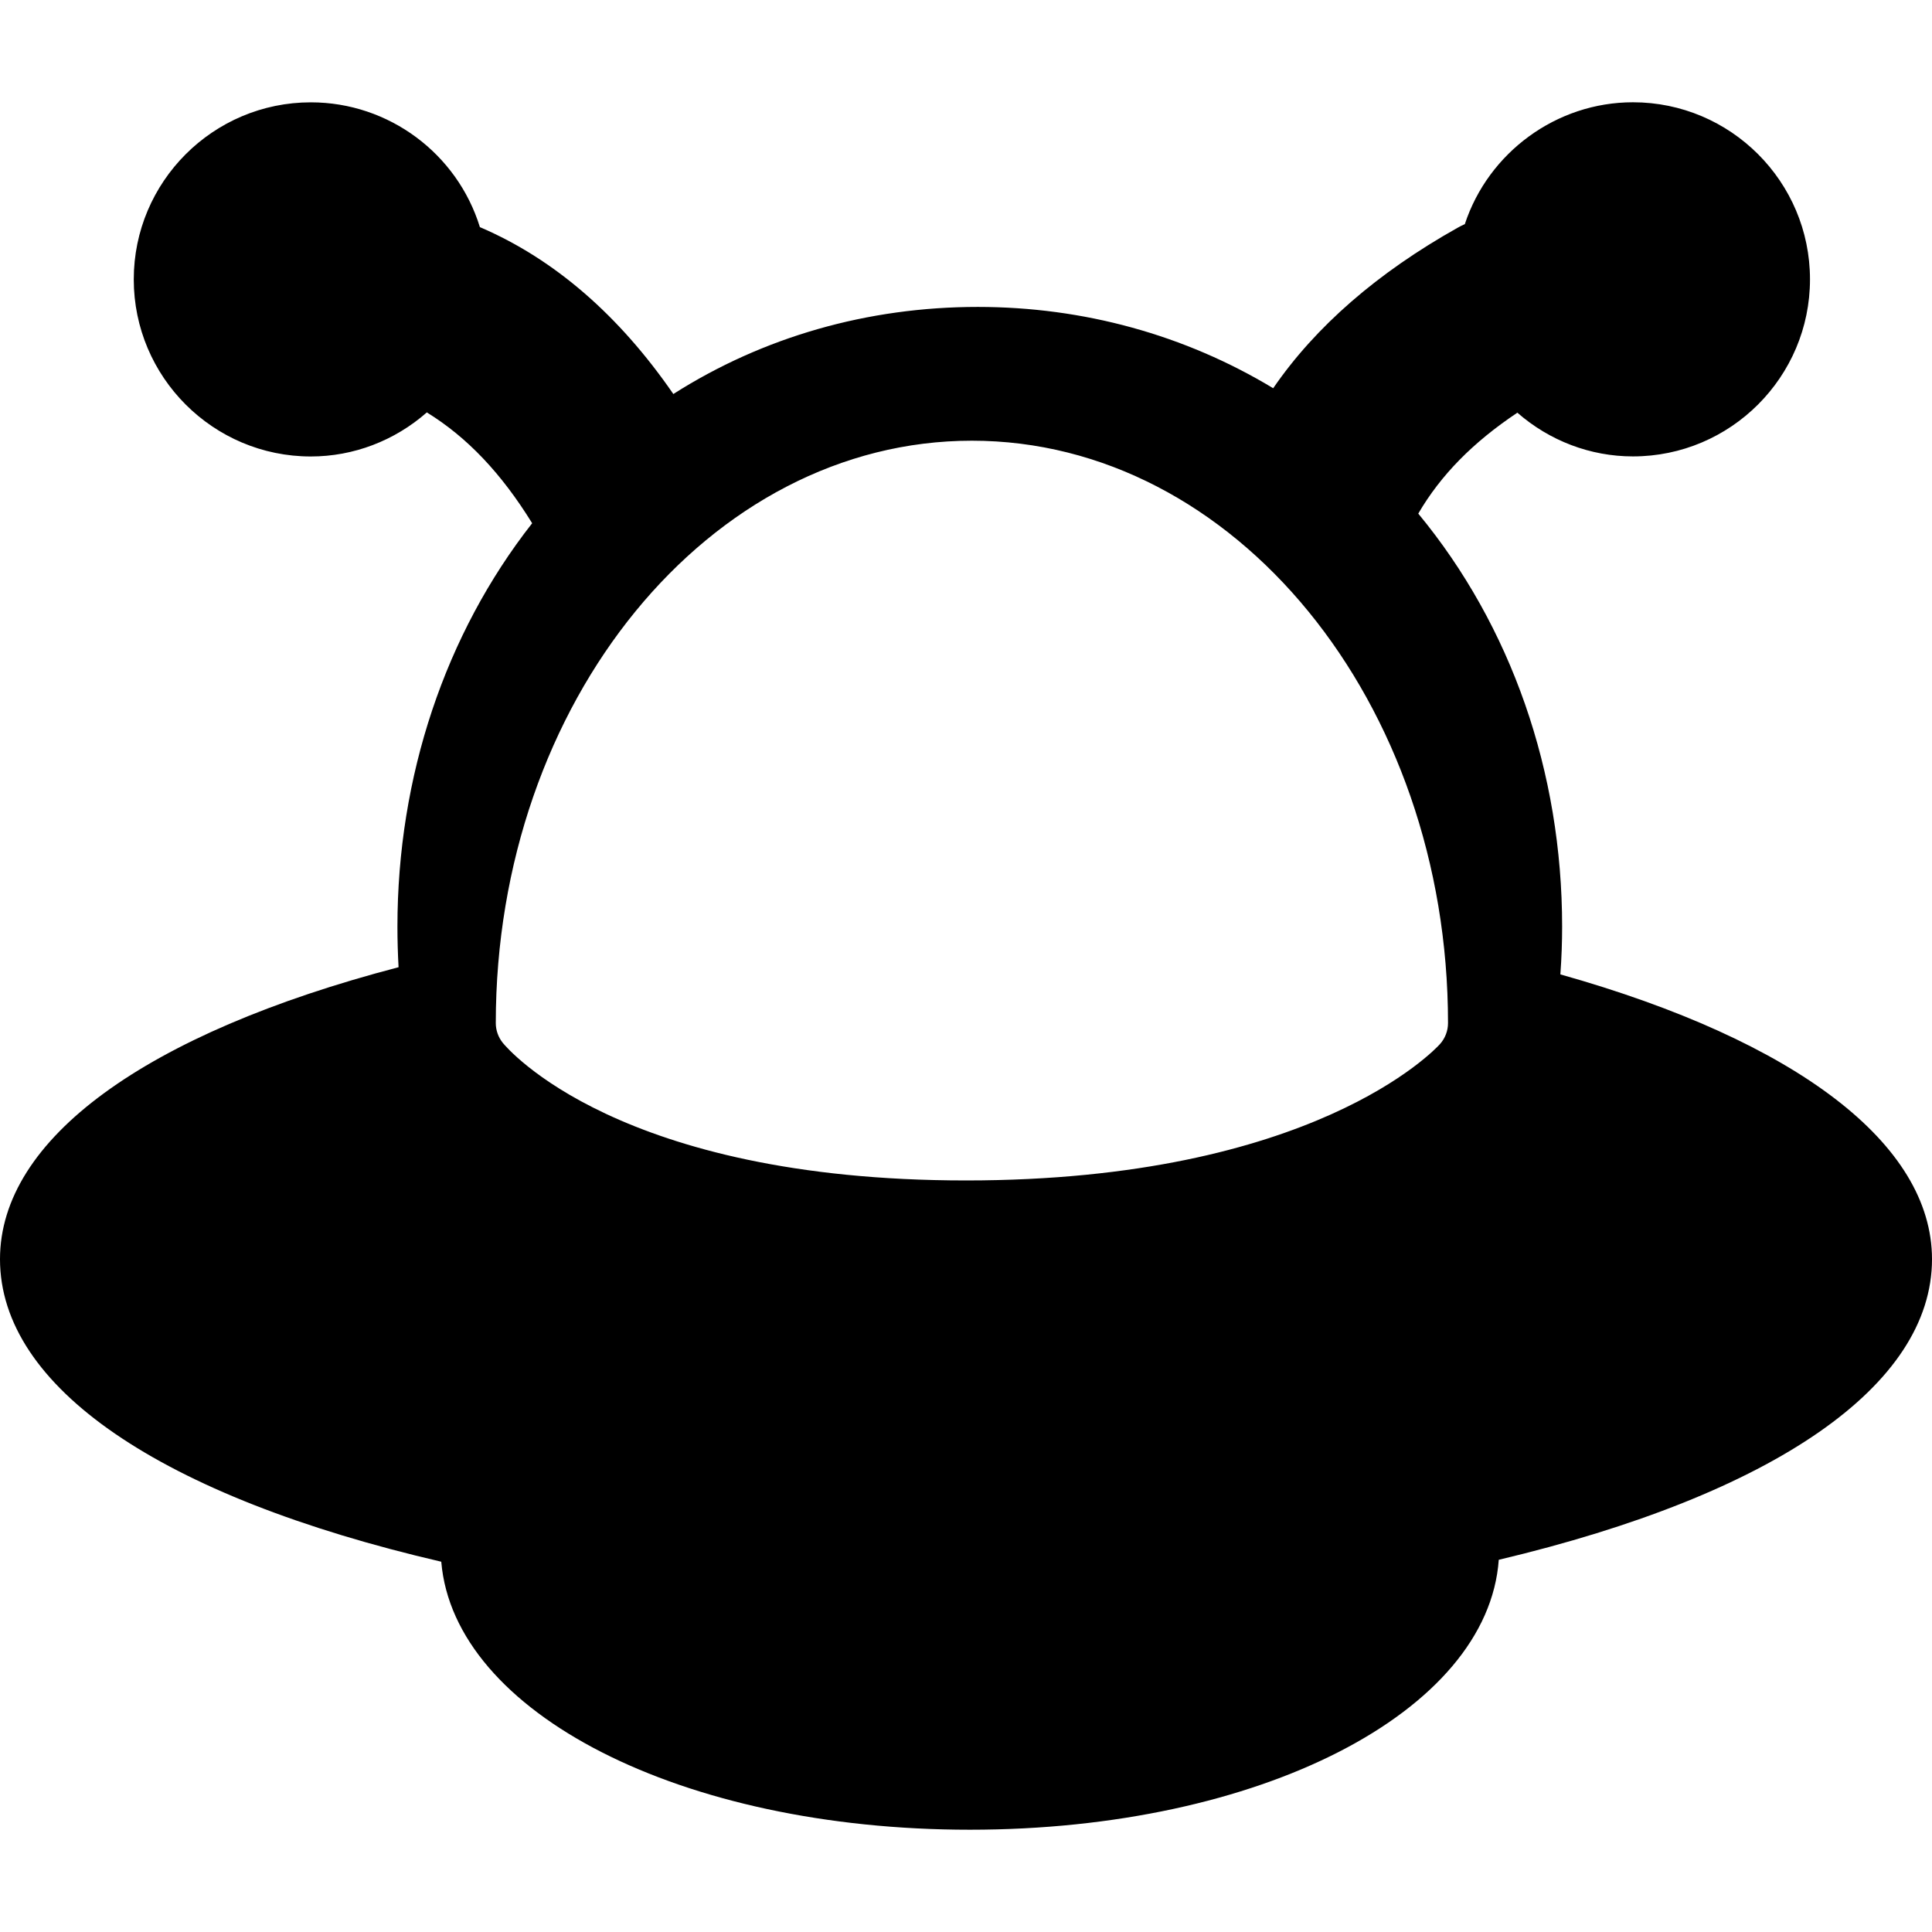<?xml version="1.0" encoding="iso-8859-1"?>
<!-- Uploaded to: SVG Repo, www.svgrepo.com, Generator: SVG Repo Mixer Tools -->
<!DOCTYPE svg PUBLIC "-//W3C//DTD SVG 1.1//EN" "http://www.w3.org/Graphics/SVG/1.1/DTD/svg11.dtd">
<svg fill="#000000" version="1.1" id="Capa_1" xmlns="http://www.w3.org/2000/svg" xmlns:xlink="http://www.w3.org/1999/xlink" 
	 width="800px" height="800px" viewBox="0 0 586.898 586.898"
	 xml:space="preserve">
<g>
	<g>
		<path d="M474.004,295.998c0.363-4.973,0.535-9.764,0.535-14.507c0-47.038-15.472-91.322-43.7-125.47
			c6.837-11.714,16.6-21.64,30.103-30.657c9.744,8.521,22.156,13.282,35.104,13.282c29.663,0,53.789-24.126,53.789-53.789
			c0-29.663-24.126-53.789-53.789-53.789c-23.256,0-43.901,15.271-51.063,37.017c-0.746,0.335-1.473,0.698-2.189,1.1
			c-24.375,13.674-43.185,30.045-56.027,48.75c-26.813-16.189-57.623-24.7-89.734-24.7c-33.469,0-65.245,9.113-92.488,26.459
			c-16.496-23.935-36.108-40.918-58.437-50.557c-0.105-0.048-0.21-0.096-0.325-0.134c-6.866-22.281-27.617-37.915-51.36-37.915
			c-29.663,0-53.789,24.126-53.789,53.789c0,29.663,24.126,53.789,53.789,53.789c12.996,0,25.475-4.801,35.238-13.388
			c12.25,7.554,22.606,18.456,31.997,33.669c-26.44,33.708-40.928,76.95-40.928,122.562c0,4.017,0.115,8.138,0.344,12.307
			C43.997,313.966,0,346.096,0,382.51c0,38.785,48.721,72.092,134.047,91.905c3.854,45.977,73.01,81.415,160.603,81.415
			c87.965,0,157.341-35.735,160.641-81.999c83.768-19.89,131.608-52.985,131.608-91.321
			C586.898,347.559,545.875,316.231,474.004,295.998z M152.751,316.815c-1.387-1.712-2.142-3.835-2.142-6.034
			c0-97.547,64.881-176.906,144.633-176.906c79.751,0,144.633,79.359,144.633,176.906c0,2.371-0.88,4.657-2.477,6.426
			c-1.53,1.692-38.719,41.387-143.954,41.387C187.913,358.594,154.138,318.518,152.751,316.815z"/>
	</g>
</g>
</svg>